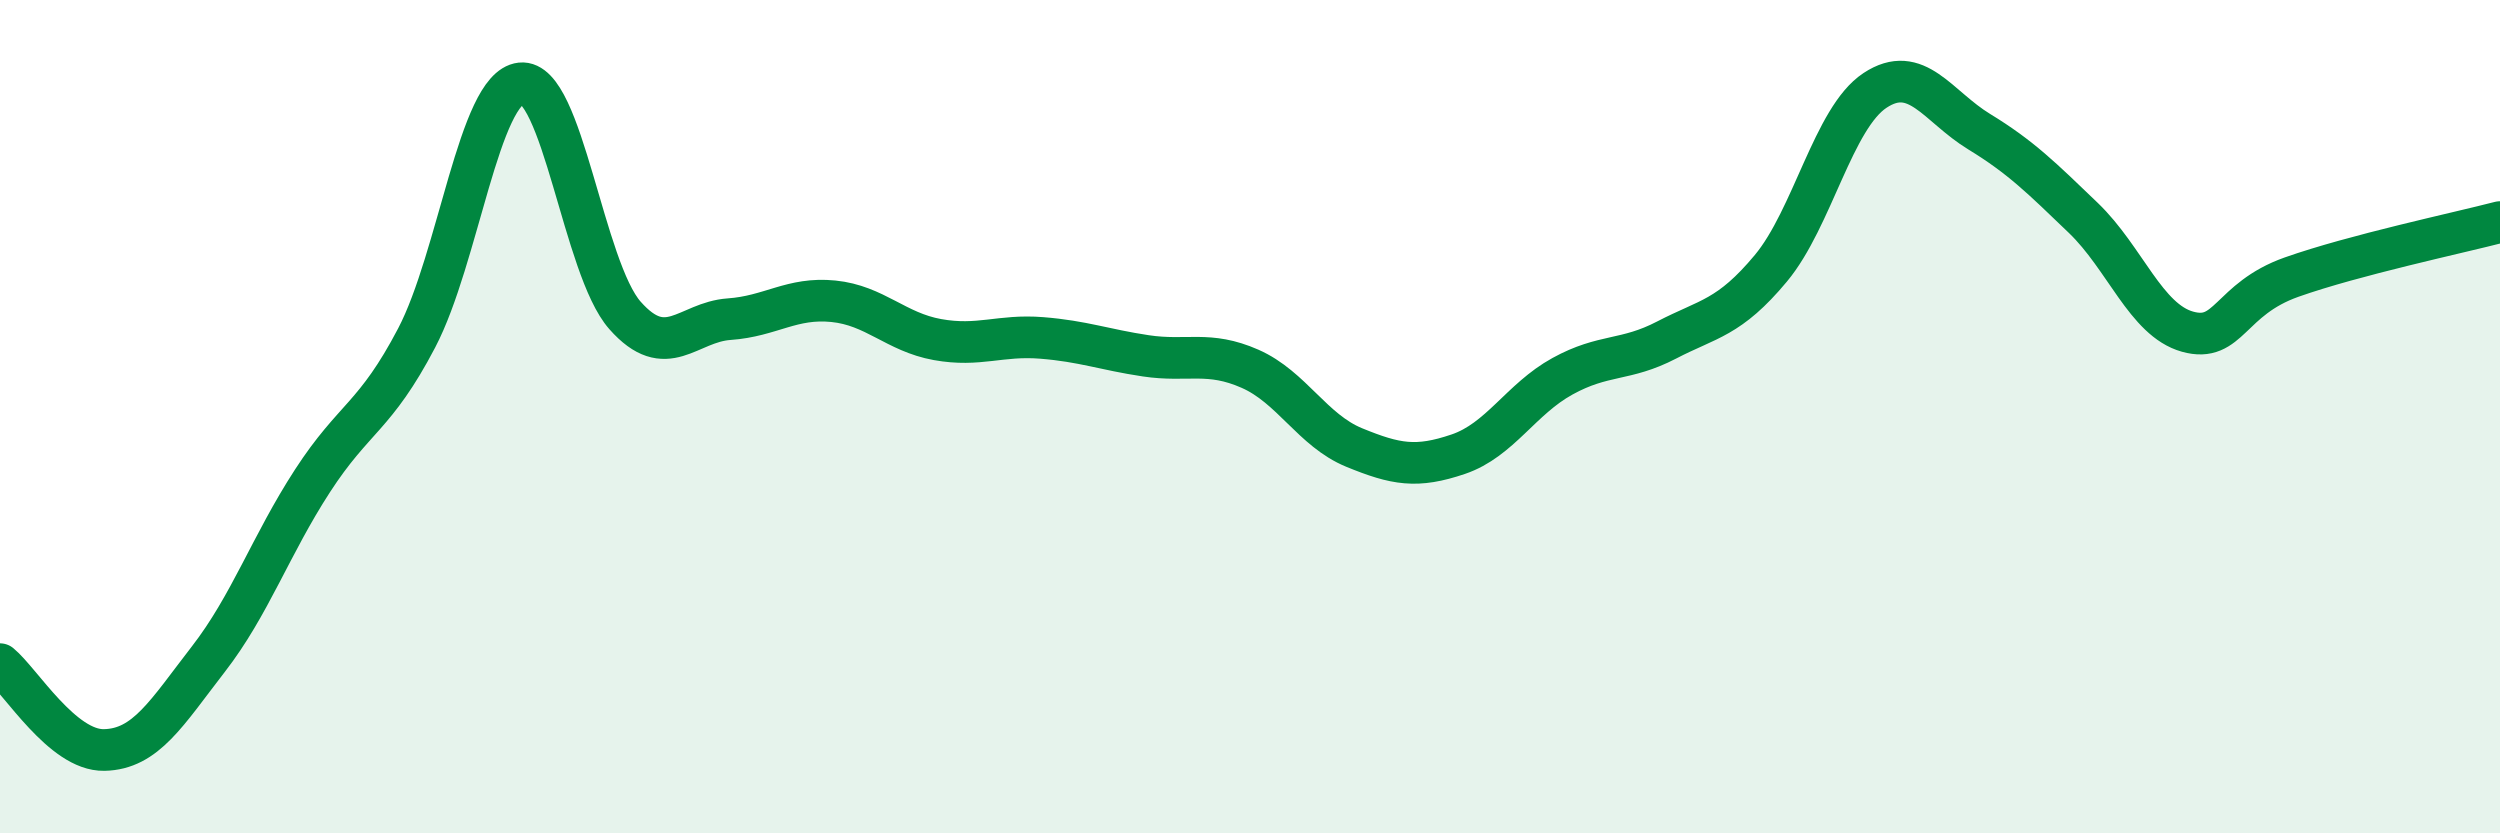 
    <svg width="60" height="20" viewBox="0 0 60 20" xmlns="http://www.w3.org/2000/svg">
      <path
        d="M 0,15.94 C 0.5,16.35 1.5,18.02 2.5,18 C 3.5,17.98 4,17.11 5,15.82 C 6,14.53 6.5,13.08 7.5,11.54 C 8.5,10 9,10.02 10,8.11 C 11,6.2 11.5,2.11 12.5,2 C 13.5,1.89 14,6.44 15,7.57 C 16,8.7 16.5,7.73 17.5,7.66 C 18.5,7.59 19,7.13 20,7.23 C 21,7.33 21.5,7.97 22.5,8.15 C 23.5,8.33 24,8.03 25,8.11 C 26,8.19 26.5,8.39 27.5,8.54 C 28.5,8.69 29,8.41 30,8.85 C 31,9.29 31.5,10.33 32.5,10.74 C 33.5,11.15 34,11.24 35,10.9 C 36,10.56 36.5,9.58 37.5,9.03 C 38.5,8.48 39,8.68 40,8.16 C 41,7.64 41.5,7.64 42.5,6.44 C 43.5,5.24 44,2.83 45,2.17 C 46,1.51 46.5,2.55 47.5,3.16 C 48.5,3.77 49,4.27 50,5.23 C 51,6.19 51.5,7.68 52.5,7.96 C 53.5,8.24 53.5,7.18 55,6.65 C 56.5,6.12 59,5.59 60,5.33L60 20L0 20Z"
        fill="#008740"
        opacity="0.1"
        stroke-linecap="round"
        stroke-linejoin="round"
      />
      <path
        d="M 0,15.94 C 0.5,16.35 1.5,18.02 2.5,18 C 3.5,17.98 4,17.11 5,15.82 C 6,14.53 6.5,13.08 7.5,11.54 C 8.5,10 9,10.02 10,8.11 C 11,6.2 11.5,2.11 12.5,2 C 13.5,1.89 14,6.44 15,7.57 C 16,8.7 16.5,7.73 17.5,7.66 C 18.5,7.59 19,7.13 20,7.23 C 21,7.33 21.5,7.97 22.5,8.15 C 23.5,8.33 24,8.03 25,8.11 C 26,8.19 26.5,8.39 27.5,8.54 C 28.5,8.69 29,8.41 30,8.85 C 31,9.29 31.5,10.33 32.5,10.74 C 33.5,11.15 34,11.24 35,10.9 C 36,10.56 36.5,9.58 37.5,9.03 C 38.5,8.48 39,8.68 40,8.16 C 41,7.64 41.5,7.64 42.5,6.44 C 43.5,5.24 44,2.83 45,2.17 C 46,1.51 46.5,2.55 47.5,3.16 C 48.5,3.77 49,4.27 50,5.23 C 51,6.19 51.5,7.68 52.5,7.96 C 53.5,8.24 53.5,7.18 55,6.65 C 56.5,6.12 59,5.59 60,5.33"
        stroke="#008740"
        stroke-width="1"
        fill="none"
        stroke-linecap="round"
        stroke-linejoin="round"
      />
    </svg>
  